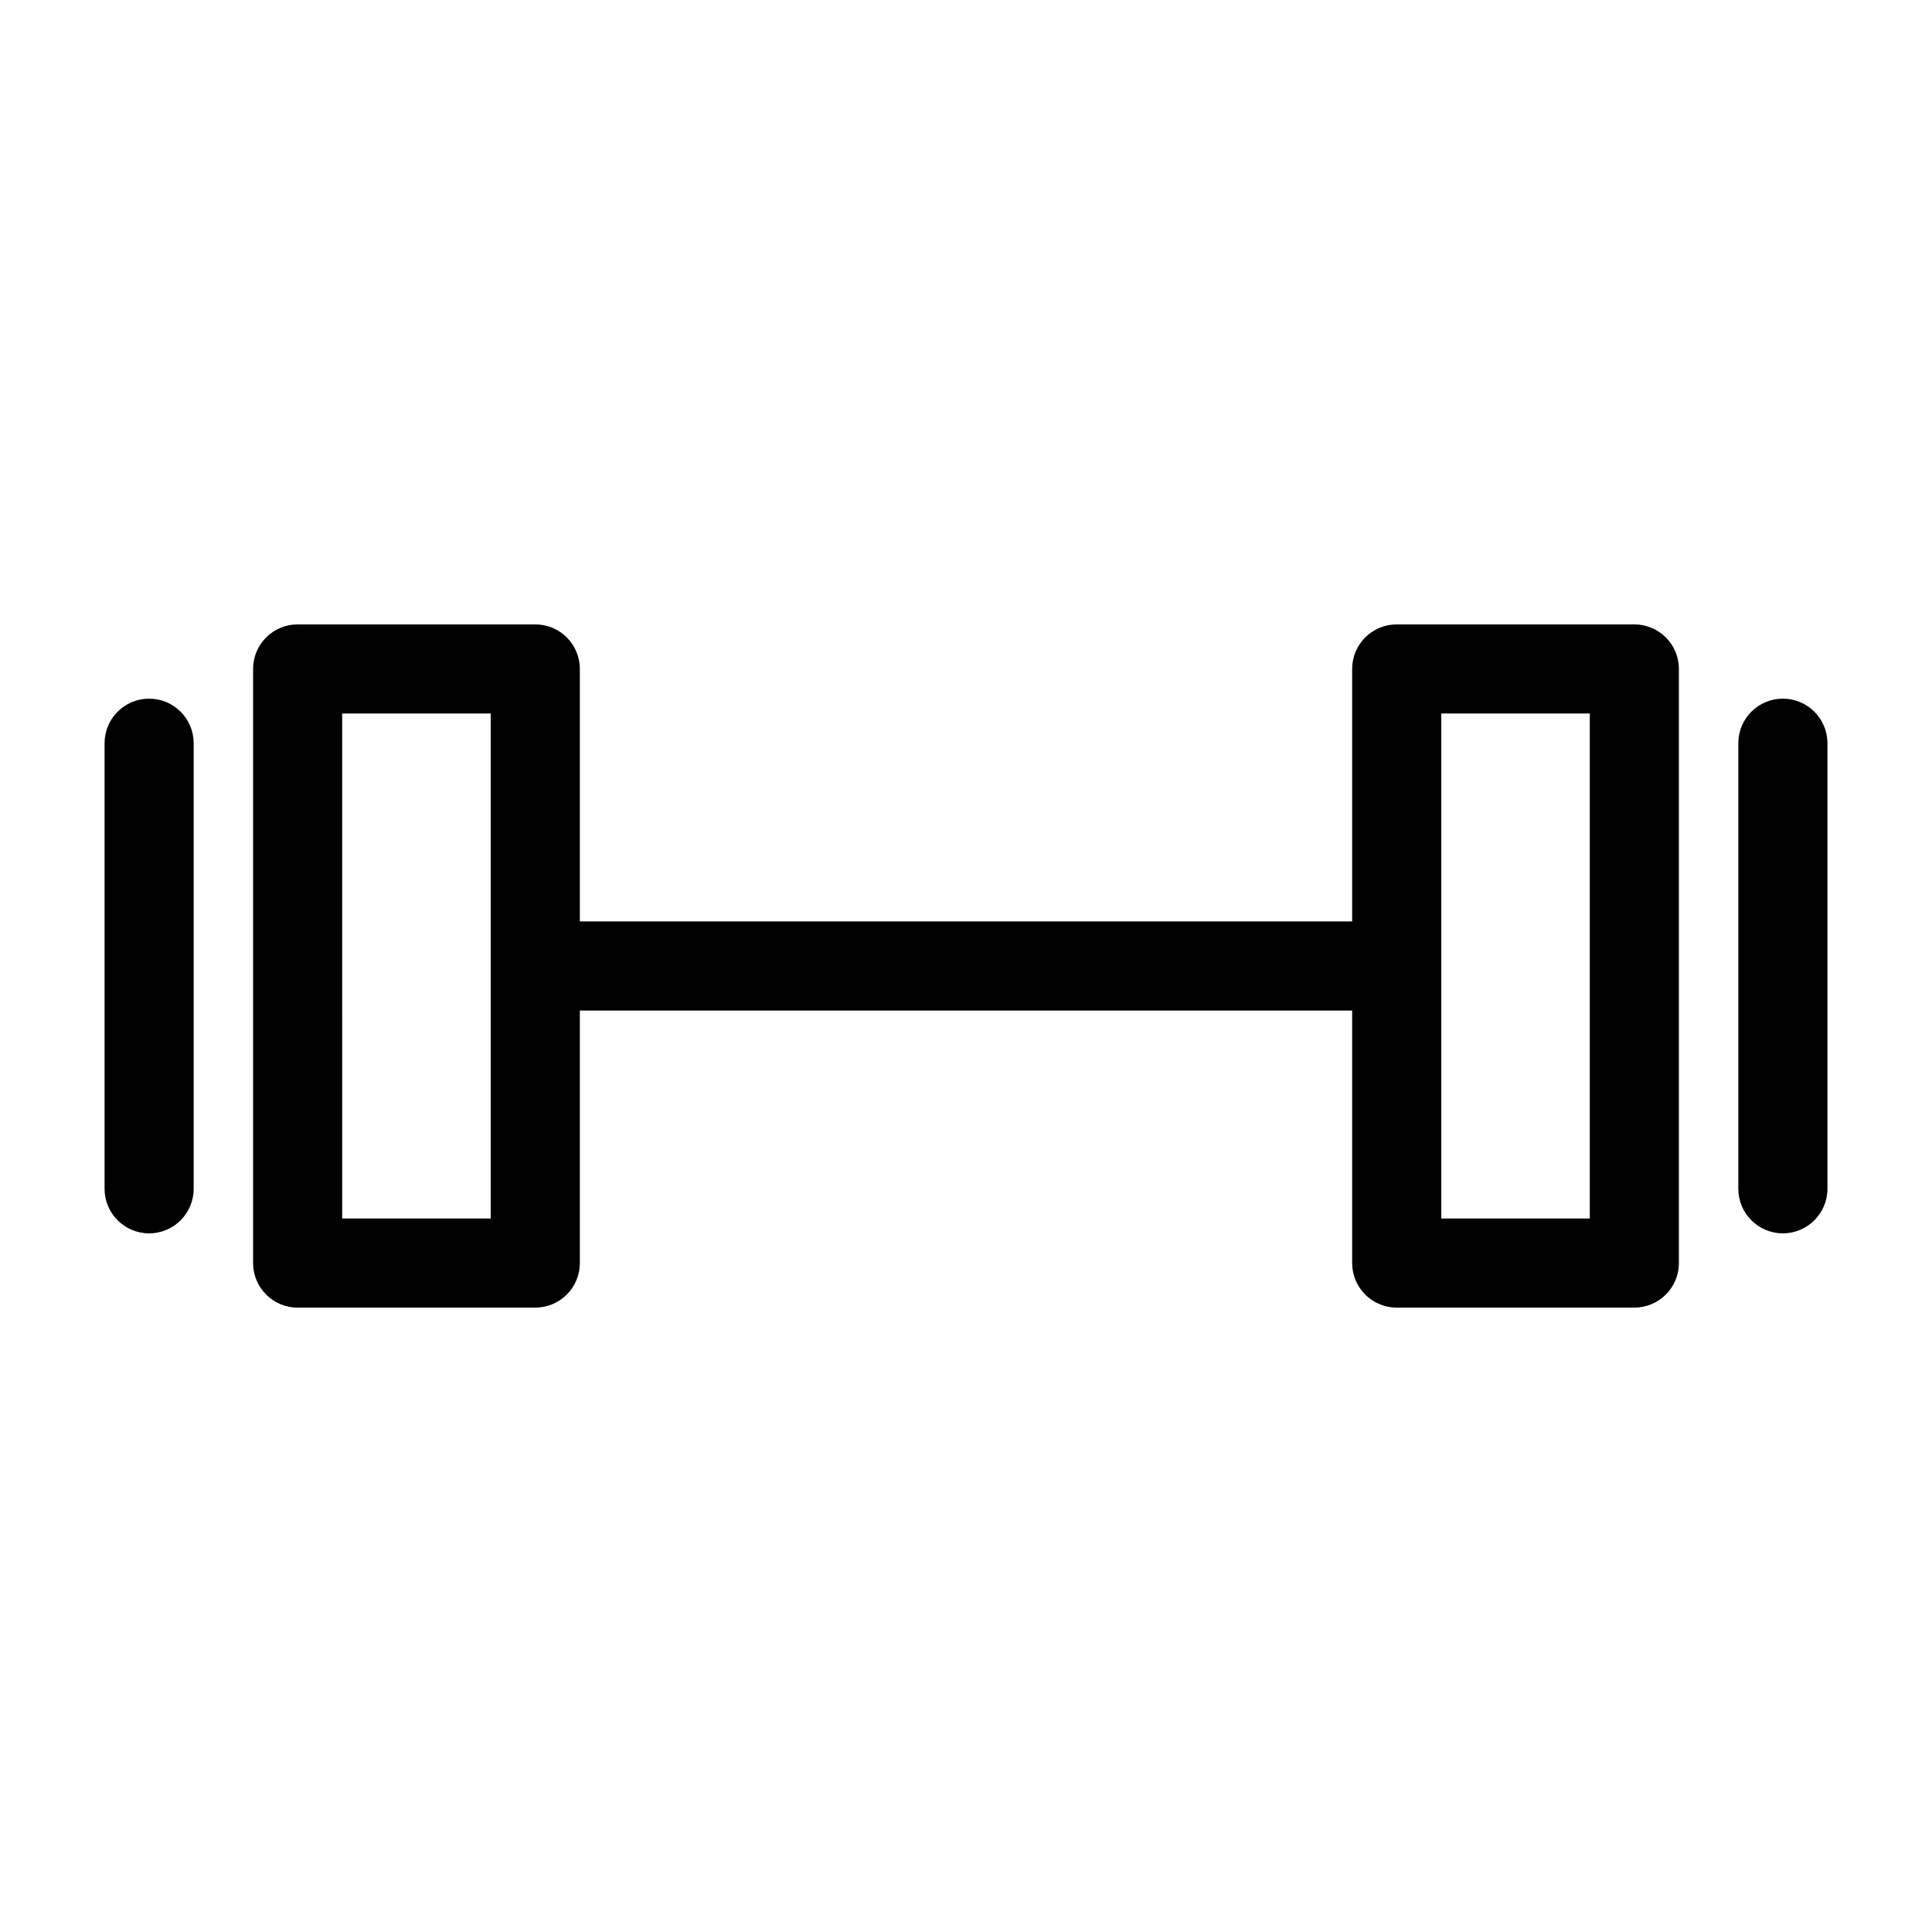 <?xml version="1.0" encoding="UTF-8"?>
<!-- Uploaded to: ICON Repo, www.iconrepo.com, Generator: ICON Repo Mixer Tools -->
<svg fill="#000000" width="800px" height="800px" version="1.1" viewBox="144 144 512 512" xmlns="http://www.w3.org/2000/svg">
 <g>
  <path d="m222.88 490.53h62.977c6.519 0 11.809-5.289 11.809-11.809v-66.914h204.67v66.914c0 6.519 5.285 11.809 11.809 11.809h62.977-0.004c6.523 0 11.809-5.289 11.809-11.809v-157.44c0-6.519-5.285-11.809-11.809-11.809h-62.977 0.004c-6.523 0-11.809 5.289-11.809 11.809v66.914h-204.67v-66.914c0-6.519-5.289-11.809-11.809-11.809h-62.977c-6.523 0-11.809 5.289-11.809 11.809v157.44c0 6.519 5.285 11.809 11.809 11.809zm303.07-157.44h39.359v133.82h-39.359zm-291.27 0h39.359v133.82h-39.355z"/>
  <path d="m183.52 470.85c6.519 0 11.805-5.289 11.805-11.809v-118.08c0-6.519-5.285-11.809-11.805-11.809-6.523 0-11.809 5.289-11.809 11.809v118.08c0 6.519 5.285 11.809 11.809 11.809z"/>
  <path d="m616.48 329.15c-6.523 0-11.809 5.289-11.809 11.809v118.08c0 6.519 5.285 11.809 11.809 11.809 6.519 0 11.809-5.289 11.809-11.809v-118.08c0-6.519-5.289-11.809-11.809-11.809z"/>
 </g>
</svg>